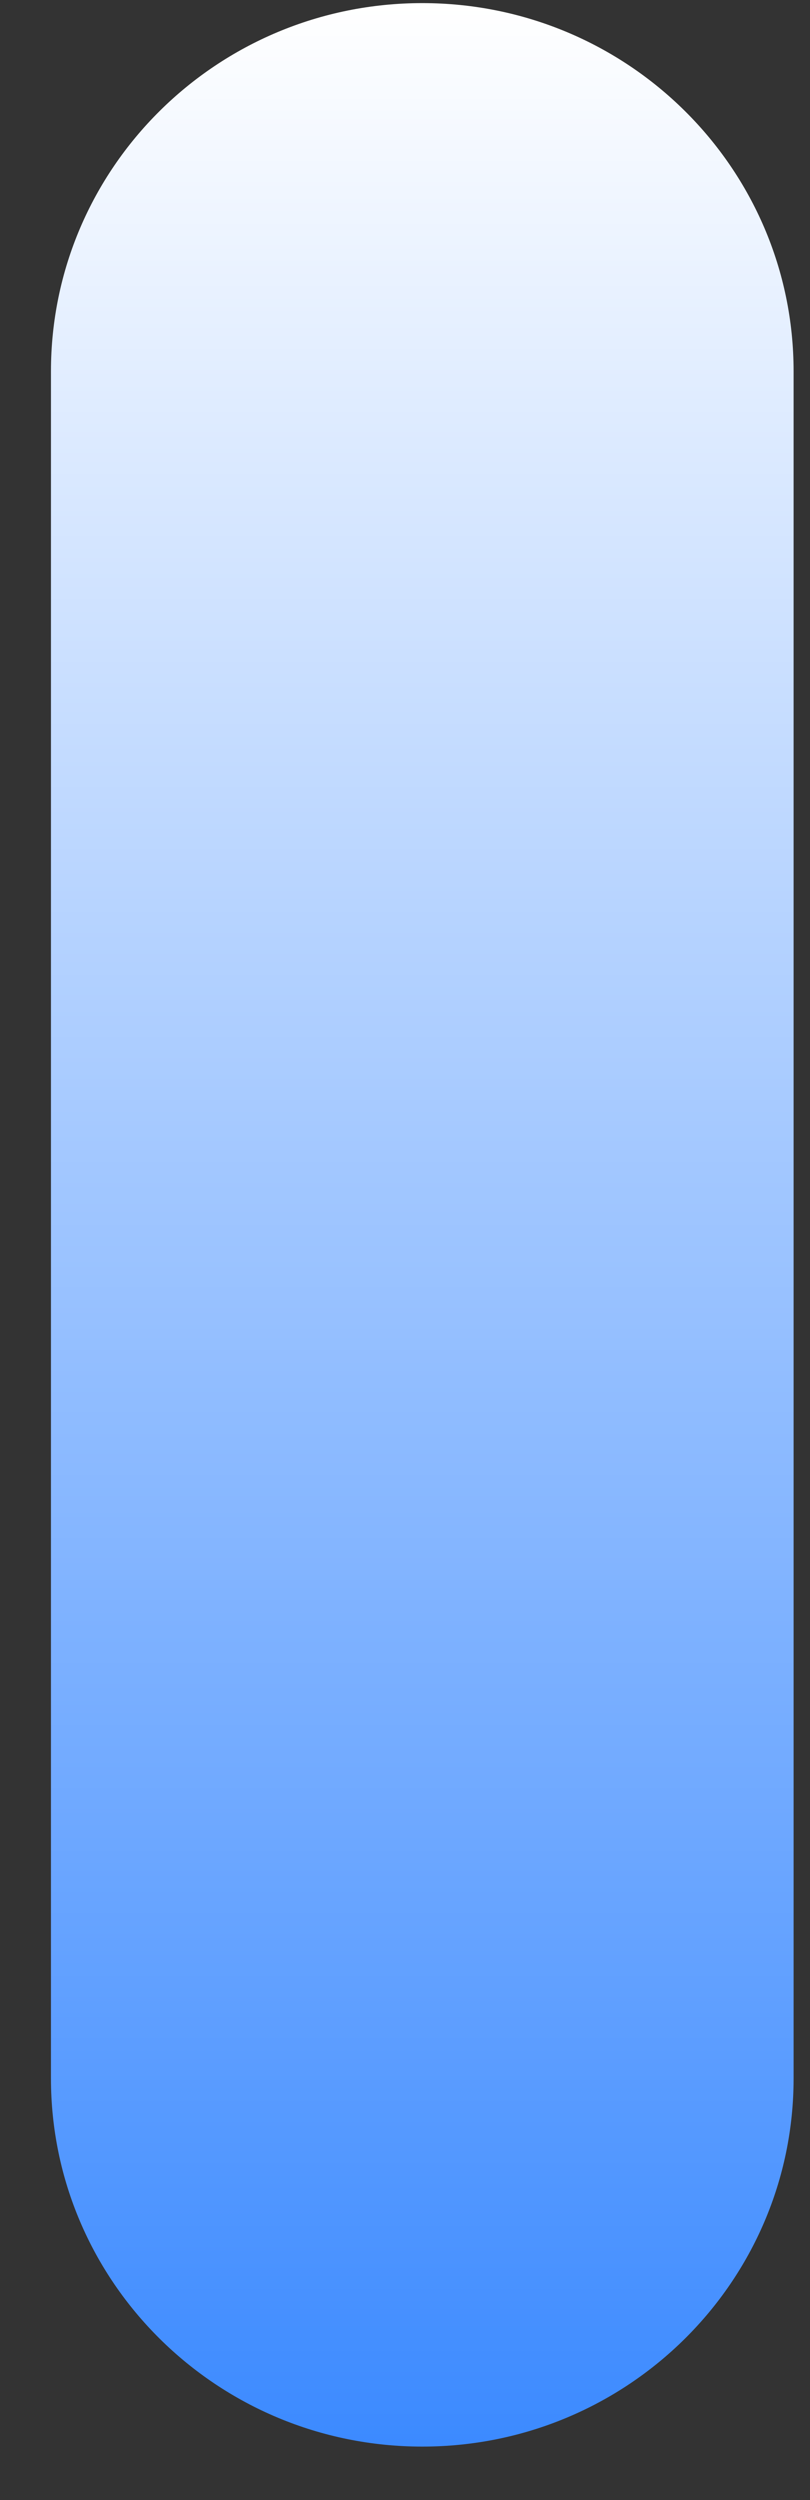 <svg width="12" height="37" viewBox="0 0 12 37" fill="none" xmlns="http://www.w3.org/2000/svg">
<rect x="0" y="0" width="12" height="37" fill="#333333" stroke="none"/>
<path d="M6.256 36.208C9.294 36.208 11.757 33.768 11.757 30.759V5.495C11.757 2.486 9.294 0.046 6.256 0.046C3.218 0.046 0.755 2.486 0.755 5.495V30.759C0.755 33.768 3.218 36.208 6.256 36.208Z" fill="url(#paint0_linear_4335_2624)"/>
<defs>
<linearGradient id="paint0_linear_4335_2624" x1="6.256" y1="0.046" x2="6.256" y2="36.208" gradientUnits="userSpaceOnUse">
<stop stop-color="white"/>
<stop offset="1" stop-color="#3C8AFF"/>
</linearGradient>
</defs>
</svg>
